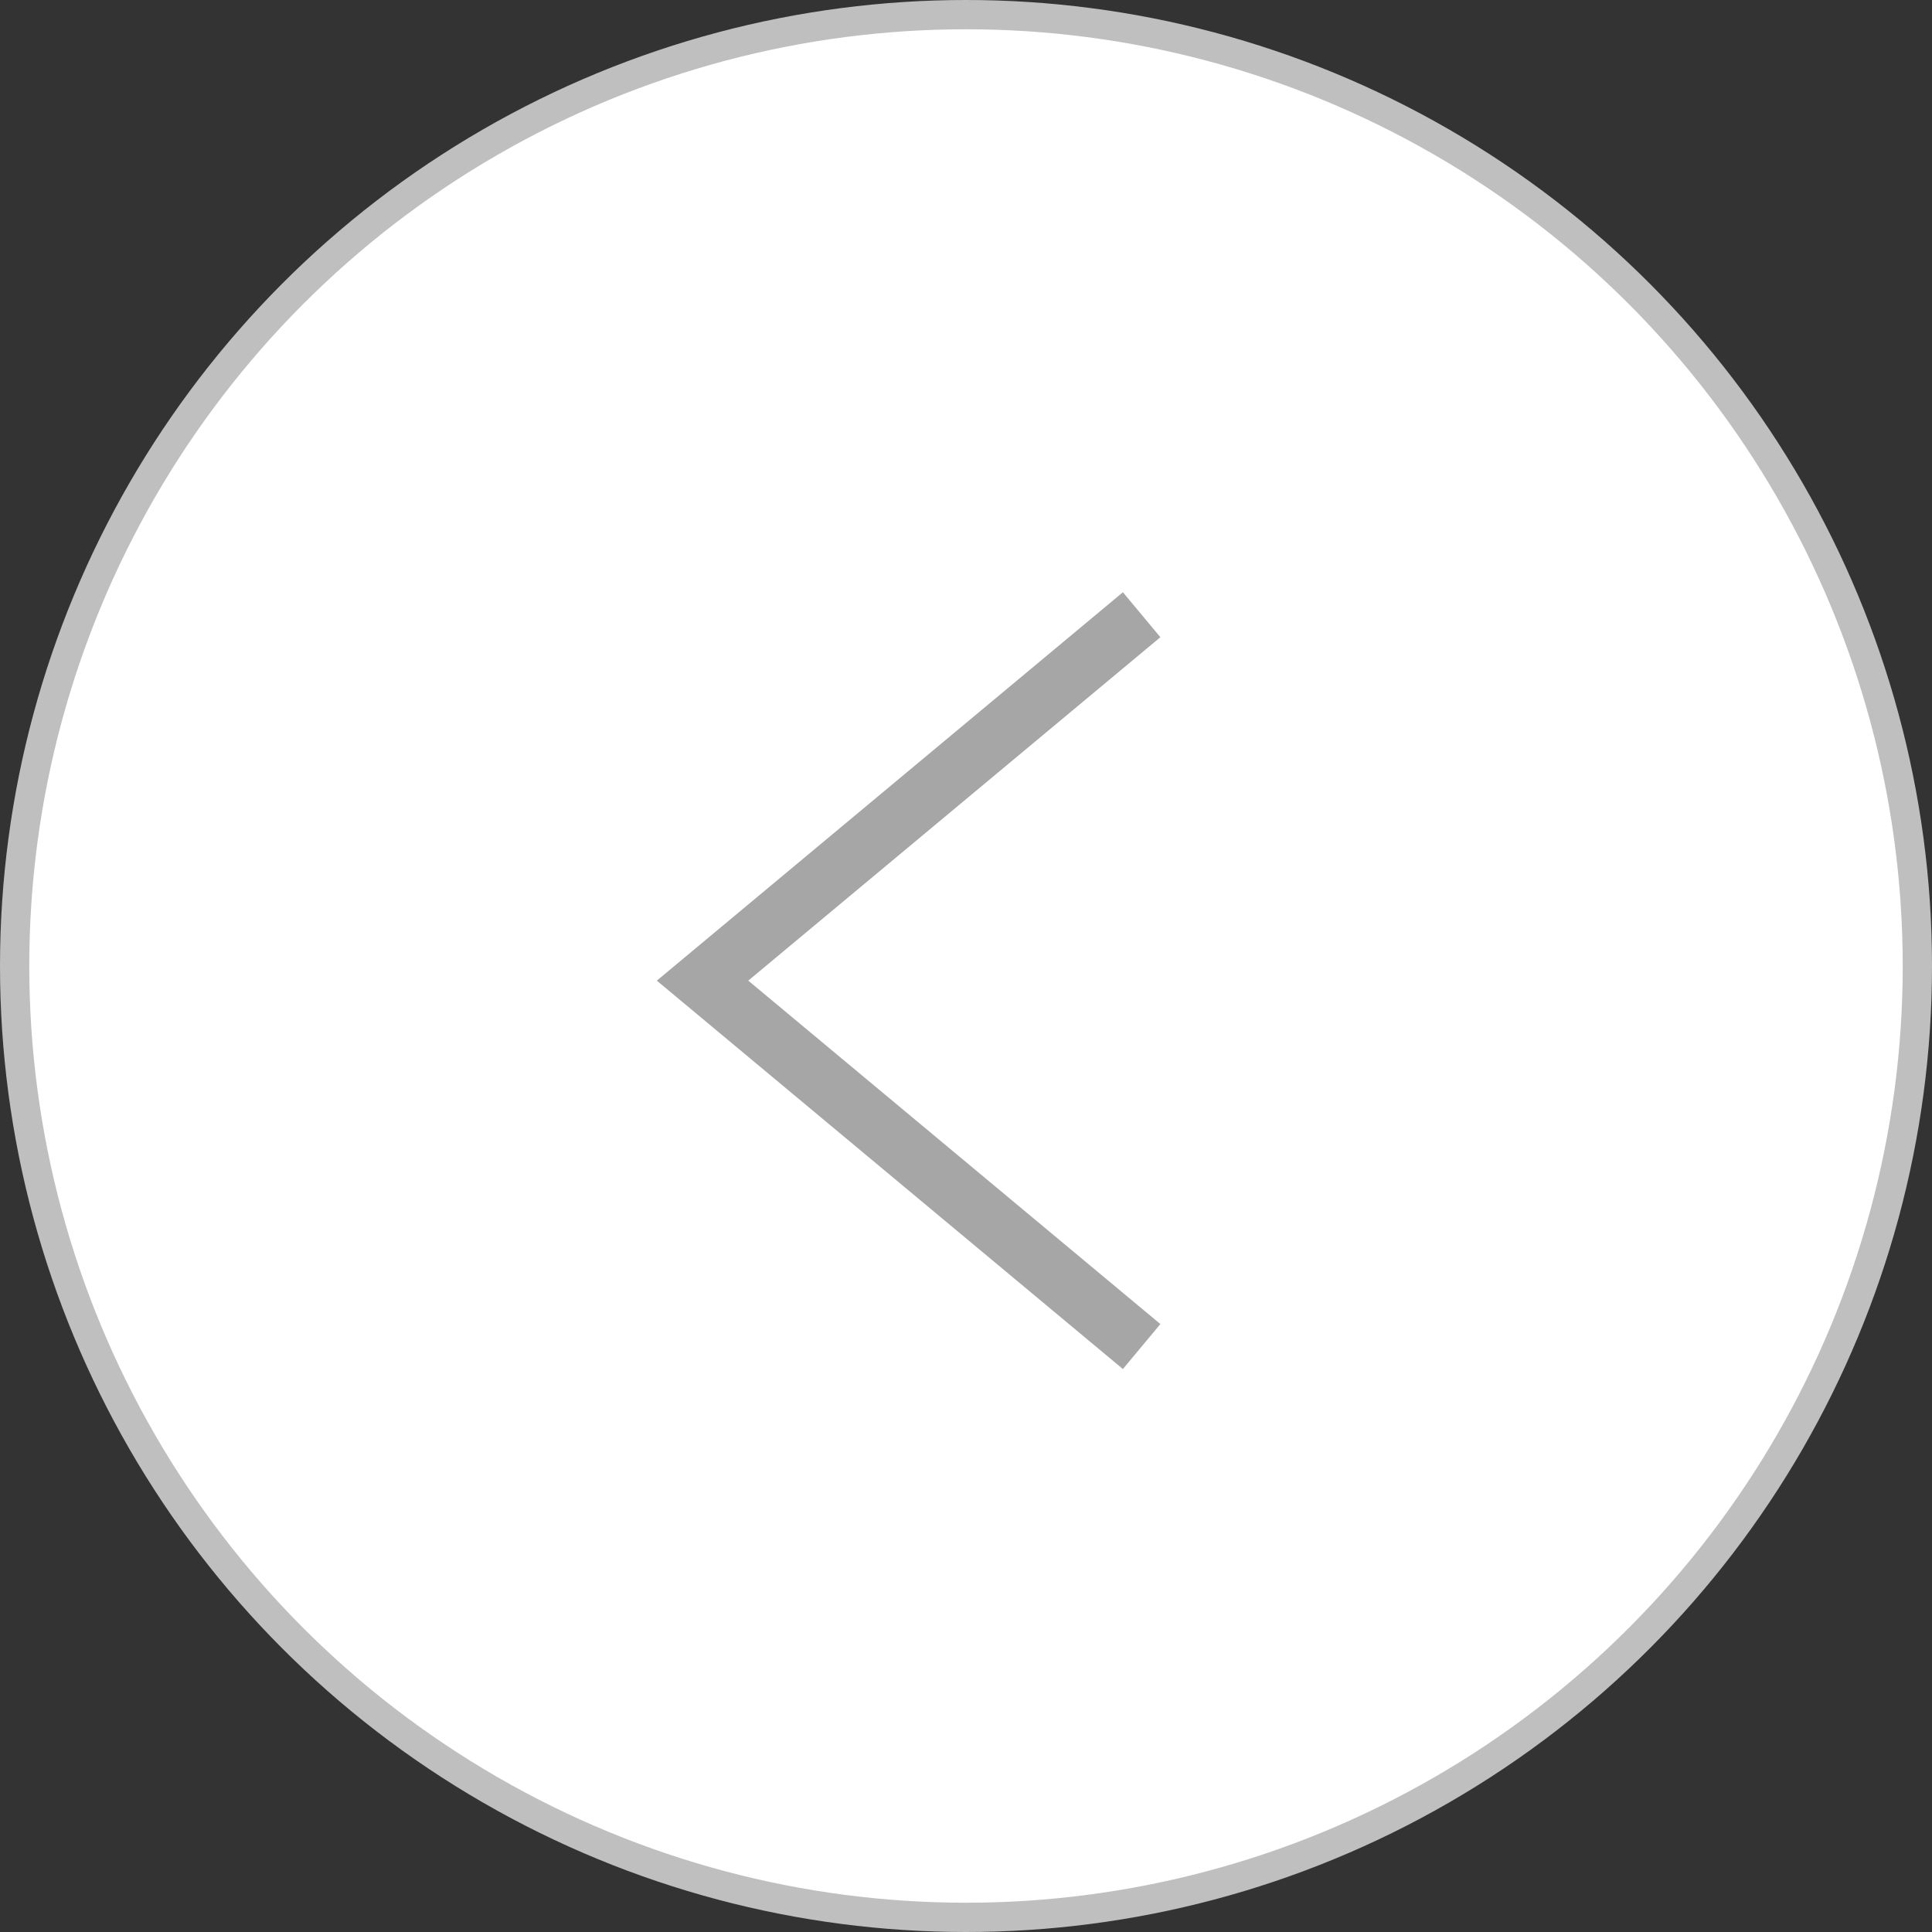 <svg width="66" height="66" viewBox="0 0 66 66" fill="none" xmlns="http://www.w3.org/2000/svg">
<rect x="0" y="0" width="66" height="66" fill="#333333" stroke="none"/>
<circle cx="33" cy="33" r="32.5" fill="white" stroke="#BFBFBF"/>
<path d="M39 21L24 33.5L39 46" stroke="#A7A6A6" stroke-width="2"/>
</svg>
